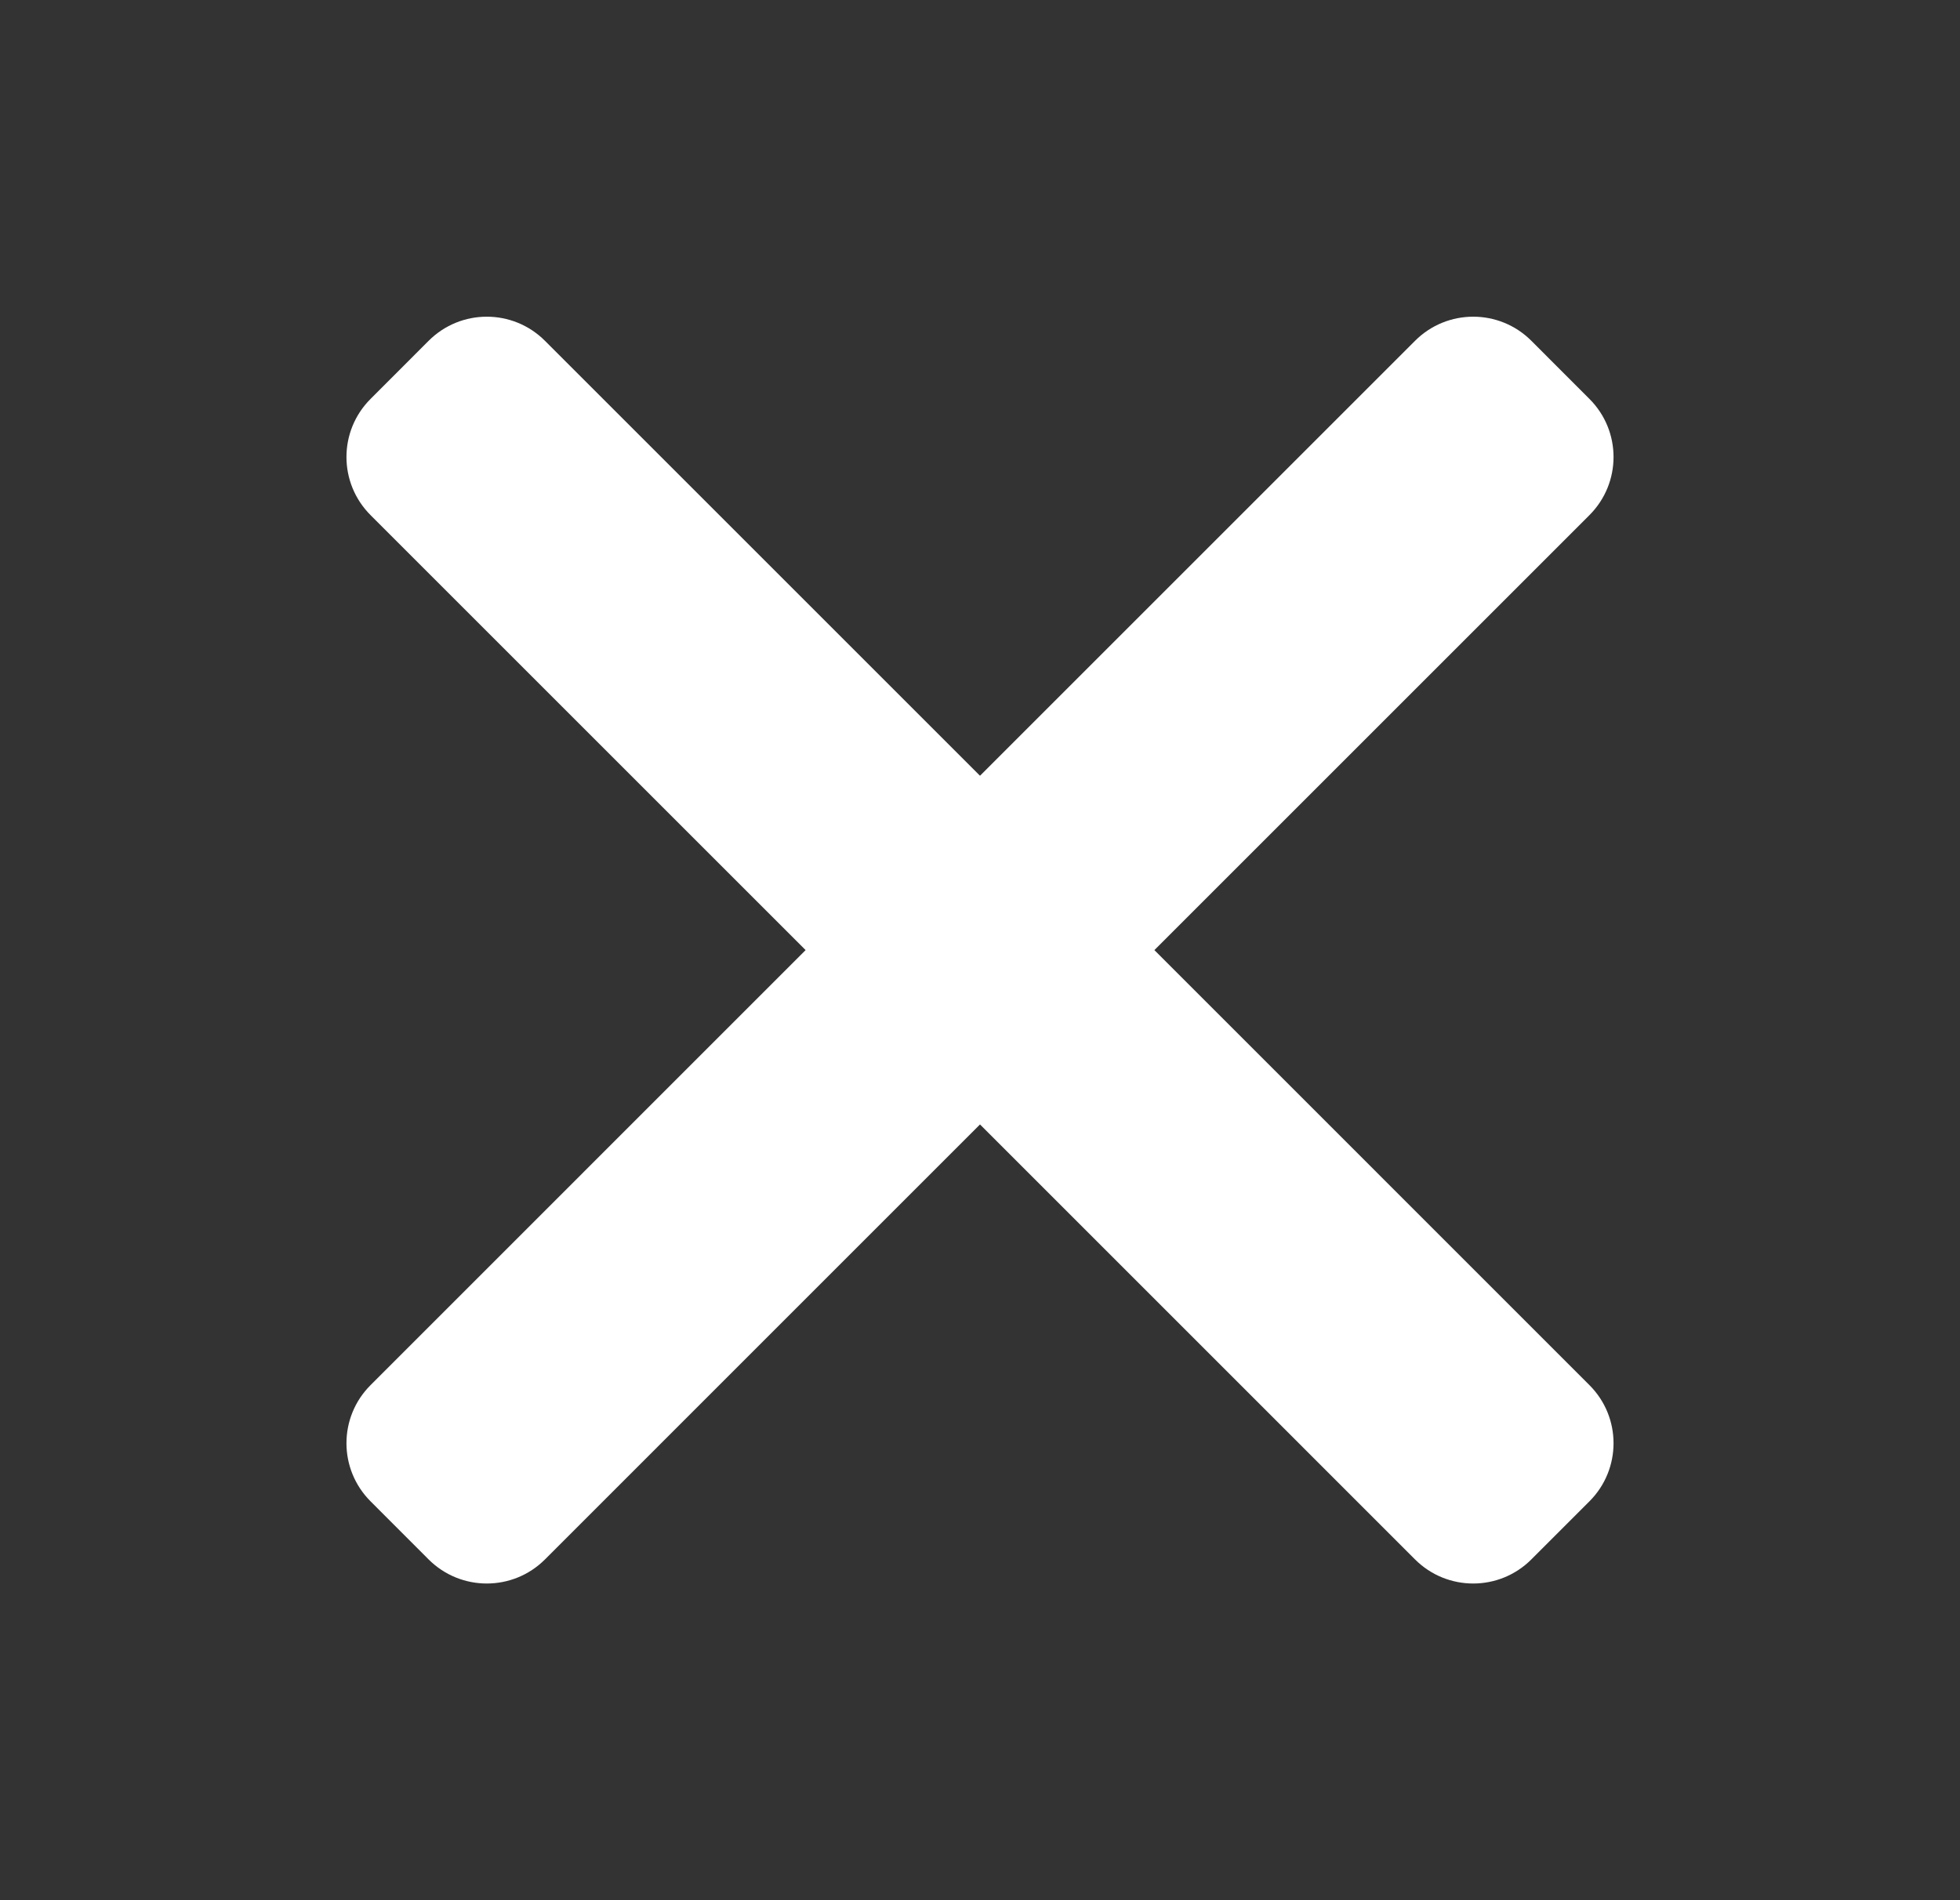 <svg xmlns="http://www.w3.org/2000/svg" width="33" height="32" viewBox="0 0 33 32" fill="none">
    <rect x="0" y="0" width="33" height="32" fill="#333333" stroke="none"/>
    <path d="M9.175 5.739C8.634 5.198 7.758 5.198 7.217 5.739L6.239 6.718C5.698 7.258 5.698 8.134 6.239 8.675L13.564 16L6.239 23.326C5.698 23.866 5.698 24.742 6.239 25.283L7.217 26.262C7.758 26.802 8.634 26.802 9.175 26.262L16.5 18.936L23.825 26.262C24.366 26.802 25.242 26.802 25.782 26.262L26.761 25.283C27.302 24.742 27.302 23.866 26.761 23.326L19.436 16L26.761 8.675C27.302 8.134 27.302 7.258 26.761 6.718L25.783 5.739C25.242 5.198 24.366 5.198 23.825 5.739L16.5 13.064L9.175 5.739Z" fill="white" />
</svg>
